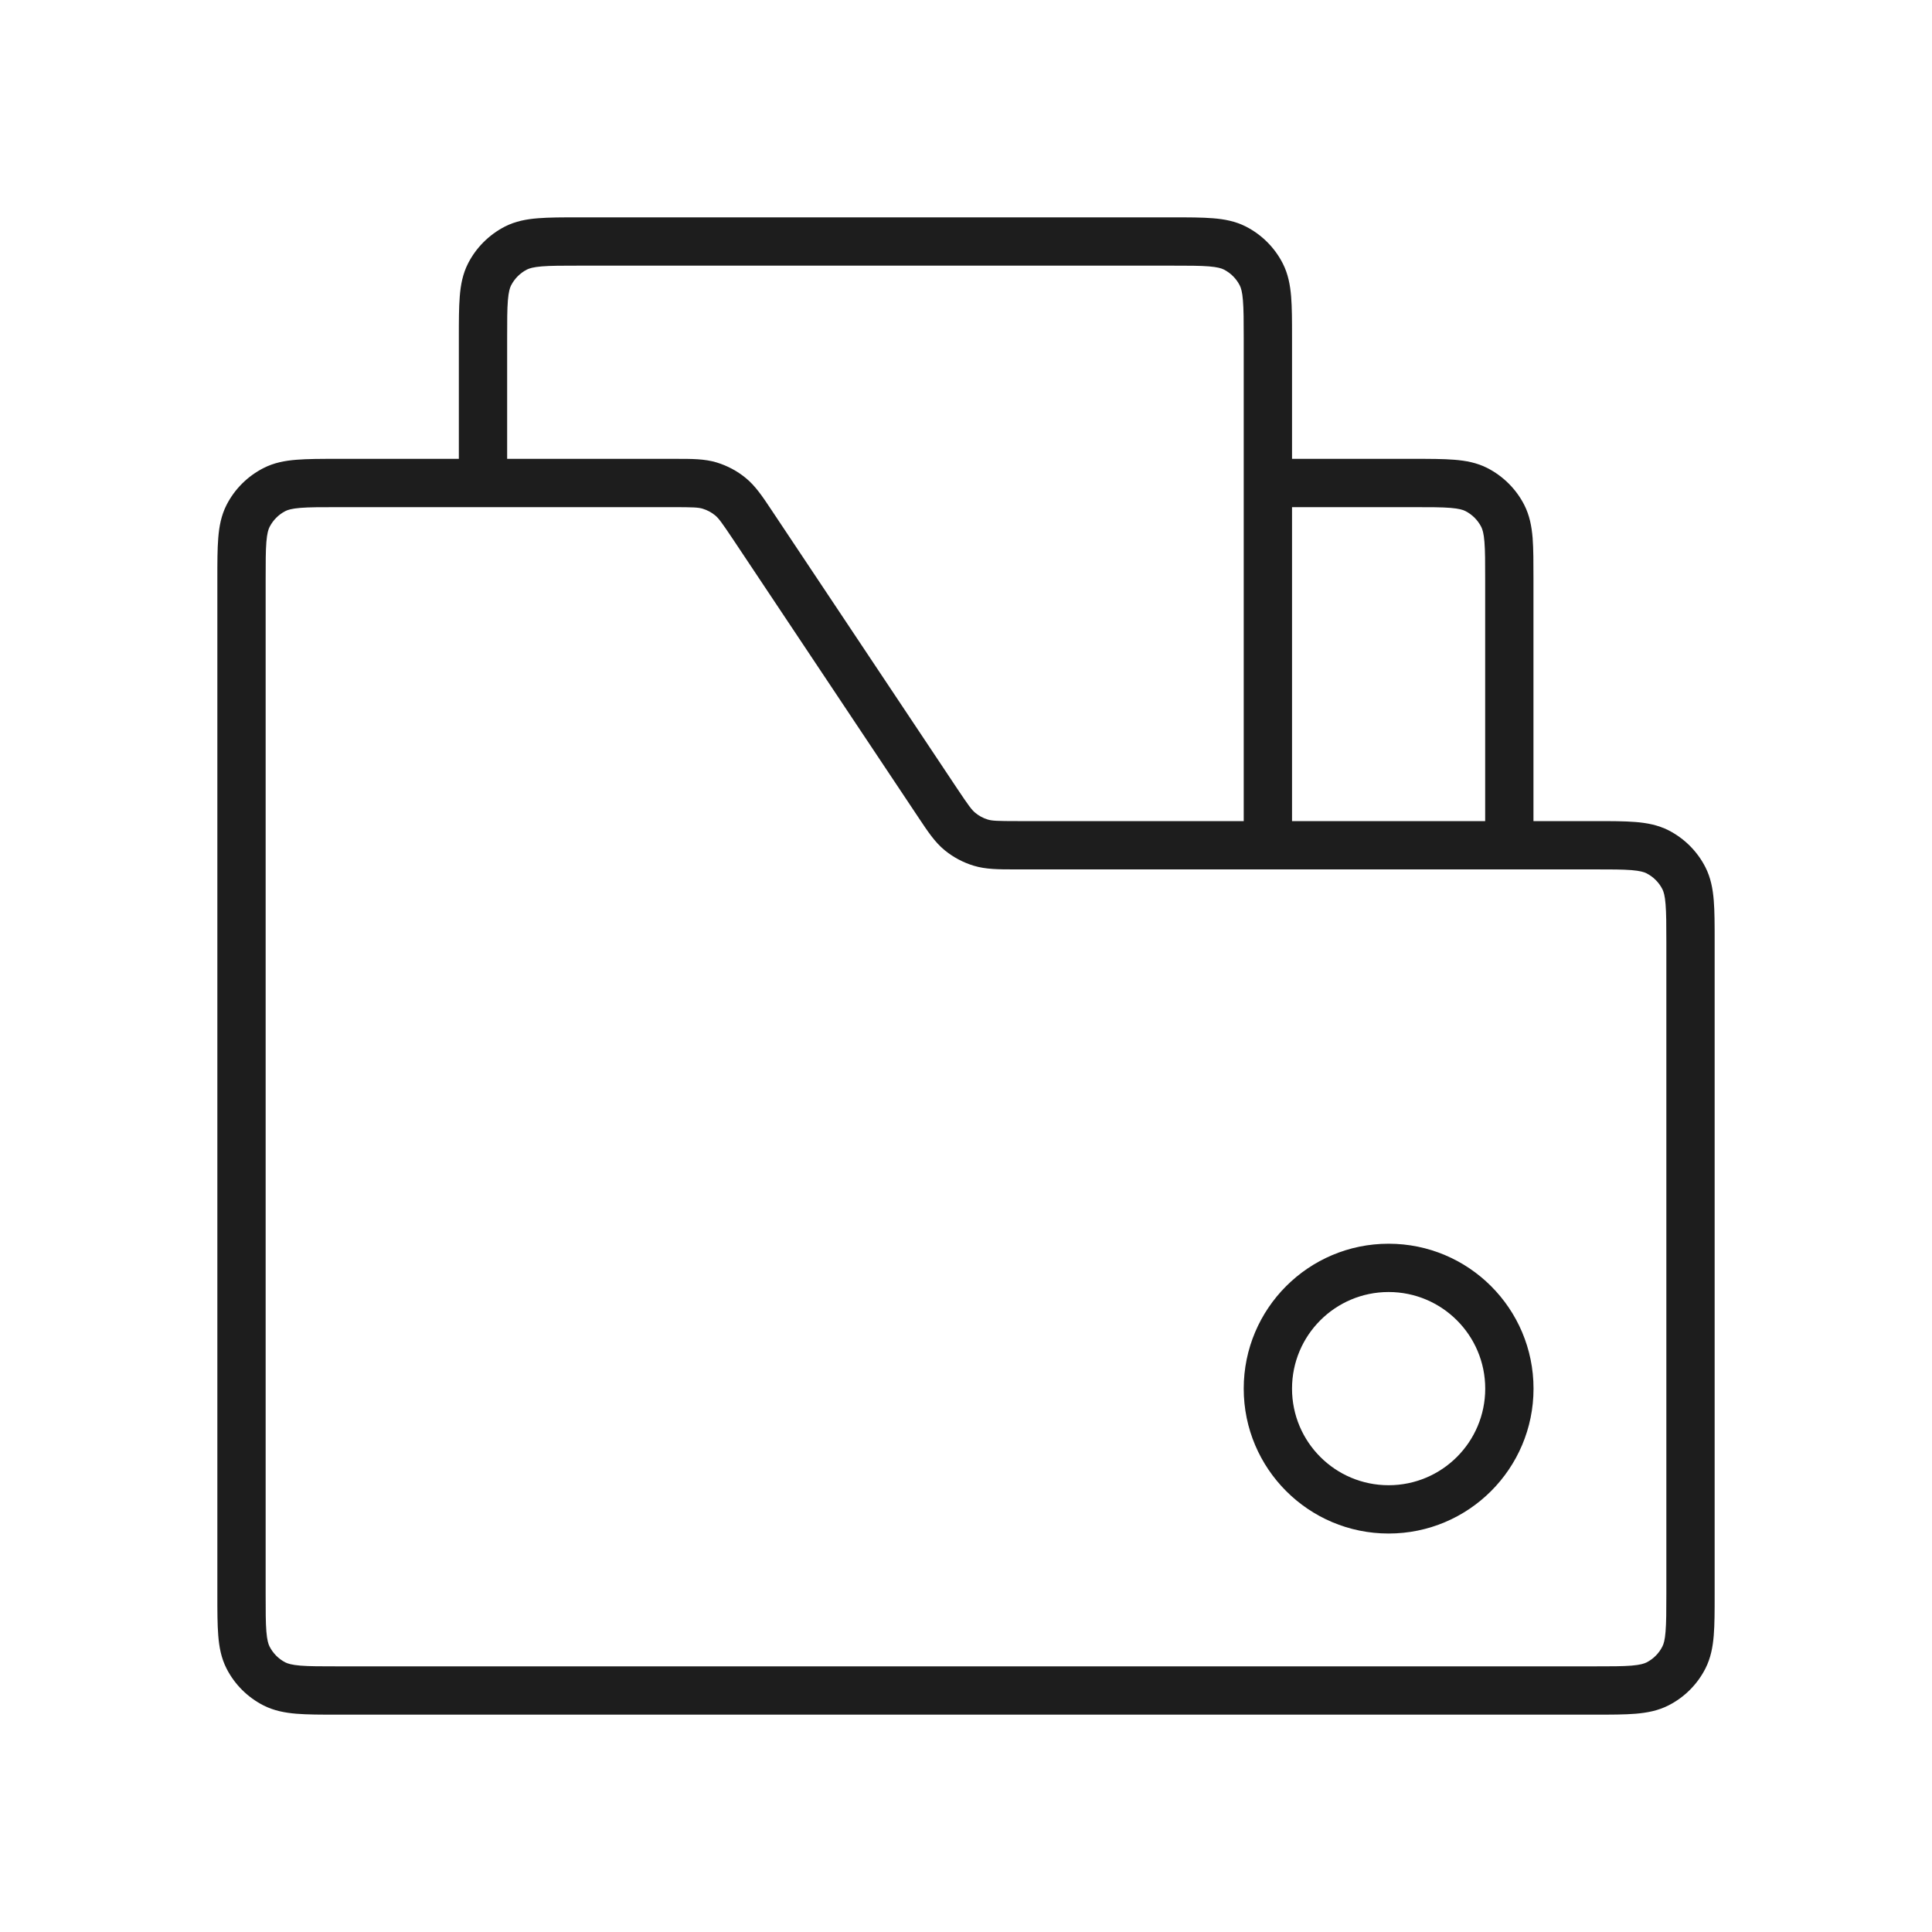 <svg width="32" height="32" viewBox="0 0 32 32" fill="none" xmlns="http://www.w3.org/2000/svg">
<path fill-rule="evenodd" clip-rule="evenodd" d="M23 20.6C21.674 20.6 20.6 21.674 20.6 23C20.6 24.325 21.674 25.4 23 25.4C24.325 25.4 25.4 24.325 25.4 23C25.4 21.674 24.325 20.6 23 20.6ZM21.4 23C21.4 22.116 22.116 21.4 23 21.4C23.883 21.4 24.6 22.116 24.6 23C24.6 23.884 23.883 24.6 23 24.6C22.116 24.6 21.4 23.884 21.4 23Z" fill="#1D1D1D"/>
<path fill-rule="evenodd" clip-rule="evenodd" d="M19.416 3.6H9.584C9.317 3.6 9.093 3.6 8.91 3.615C8.719 3.63 8.537 3.664 8.364 3.752C8.101 3.887 7.886 4.101 7.752 4.364C7.664 4.537 7.63 4.719 7.615 4.91C7.6 5.094 7.6 5.317 7.6 5.584L7.6 7.6H5.584C5.317 7.6 5.093 7.6 4.91 7.615C4.719 7.63 4.537 7.664 4.364 7.753C4.101 7.887 3.886 8.101 3.752 8.364C3.664 8.537 3.63 8.719 3.615 8.911C3.6 9.094 3.6 9.317 3.6 9.584V26.416C3.6 26.682 3.6 26.906 3.615 27.089C3.63 27.281 3.664 27.463 3.752 27.636C3.886 27.899 4.101 28.113 4.364 28.247C4.537 28.335 4.719 28.369 4.91 28.385C5.093 28.4 5.317 28.4 5.583 28.4H26.416C26.682 28.4 26.906 28.4 27.089 28.385C27.28 28.369 27.462 28.335 27.635 28.247C27.899 28.113 28.113 27.899 28.247 27.636C28.335 27.463 28.369 27.281 28.385 27.089C28.4 26.906 28.4 26.682 28.4 26.416V15.584C28.4 15.318 28.4 15.094 28.385 14.911C28.369 14.719 28.335 14.537 28.247 14.364C28.113 14.101 27.899 13.887 27.635 13.752C27.462 13.665 27.28 13.63 27.089 13.615C26.906 13.6 26.682 13.6 26.416 13.6H25.399V9.584C25.399 9.318 25.399 9.094 25.385 8.91C25.369 8.719 25.335 8.537 25.247 8.364C25.113 8.101 24.898 7.887 24.635 7.752C24.462 7.664 24.28 7.63 24.089 7.615C23.906 7.6 23.682 7.6 23.416 7.6L21.4 7.6V5.584C21.4 5.317 21.4 5.094 21.385 4.91C21.369 4.719 21.335 4.537 21.247 4.364C21.113 4.101 20.899 3.887 20.635 3.752C20.462 3.664 20.28 3.63 20.089 3.615C19.906 3.6 19.682 3.6 19.416 3.6ZM8.4 7.6V5.6C8.4 5.313 8.4 5.122 8.412 4.976C8.424 4.834 8.444 4.769 8.465 4.727C8.523 4.615 8.614 4.523 8.727 4.465C8.768 4.444 8.833 4.424 8.975 4.412C9.122 4.4 9.313 4.4 9.6 4.4H19.4C19.686 4.4 19.877 4.4 20.024 4.412C20.166 4.424 20.231 4.444 20.272 4.465C20.385 4.523 20.477 4.615 20.534 4.727C20.555 4.769 20.576 4.834 20.587 4.976C20.599 5.122 20.6 5.313 20.6 5.6V13.6H16.856C16.518 13.6 16.432 13.596 16.36 13.574C16.285 13.551 16.215 13.514 16.154 13.463C16.096 13.416 16.045 13.347 15.857 13.066L12.78 8.45C12.633 8.229 12.515 8.051 12.353 7.918C12.211 7.801 12.047 7.714 11.871 7.66C11.671 7.599 11.457 7.6 11.192 7.6L8.4 7.6ZM24.599 13.6H21.4V8.4H23.399C23.686 8.4 23.877 8.4 24.024 8.412C24.166 8.424 24.231 8.444 24.272 8.465C24.385 8.523 24.477 8.615 24.534 8.727C24.555 8.769 24.576 8.834 24.587 8.976C24.599 9.122 24.599 9.313 24.599 9.6V13.6ZM11.639 8.426C11.567 8.404 11.481 8.4 11.143 8.4H5.6C5.313 8.4 5.122 8.4 4.975 8.412C4.833 8.424 4.768 8.444 4.727 8.465C4.614 8.523 4.523 8.615 4.465 8.728C4.444 8.769 4.424 8.834 4.412 8.976C4.4 9.122 4.4 9.313 4.4 9.6V26.4C4.4 26.686 4.4 26.877 4.412 27.024C4.424 27.166 4.444 27.231 4.465 27.272C4.523 27.385 4.614 27.477 4.727 27.535C4.768 27.555 4.833 27.576 4.975 27.588C5.122 27.6 5.313 27.6 5.6 27.6H26.4C26.686 27.6 26.877 27.6 27.024 27.588C27.166 27.576 27.231 27.555 27.272 27.535C27.385 27.477 27.477 27.385 27.534 27.272C27.555 27.231 27.576 27.166 27.587 27.024C27.599 26.877 27.6 26.686 27.6 26.4V15.6C27.6 15.313 27.599 15.122 27.587 14.976C27.576 14.834 27.555 14.769 27.534 14.727C27.477 14.615 27.385 14.523 27.272 14.465C27.231 14.444 27.166 14.424 27.024 14.412C26.877 14.4 26.686 14.4 26.4 14.4L16.807 14.4C16.542 14.4 16.328 14.4 16.128 14.339C15.952 14.286 15.788 14.198 15.646 14.082C15.484 13.949 15.366 13.771 15.219 13.55L12.142 8.934C11.954 8.653 11.903 8.584 11.845 8.536C11.784 8.486 11.714 8.449 11.639 8.426Z" fill="#1D1D1D"/>
</svg>
